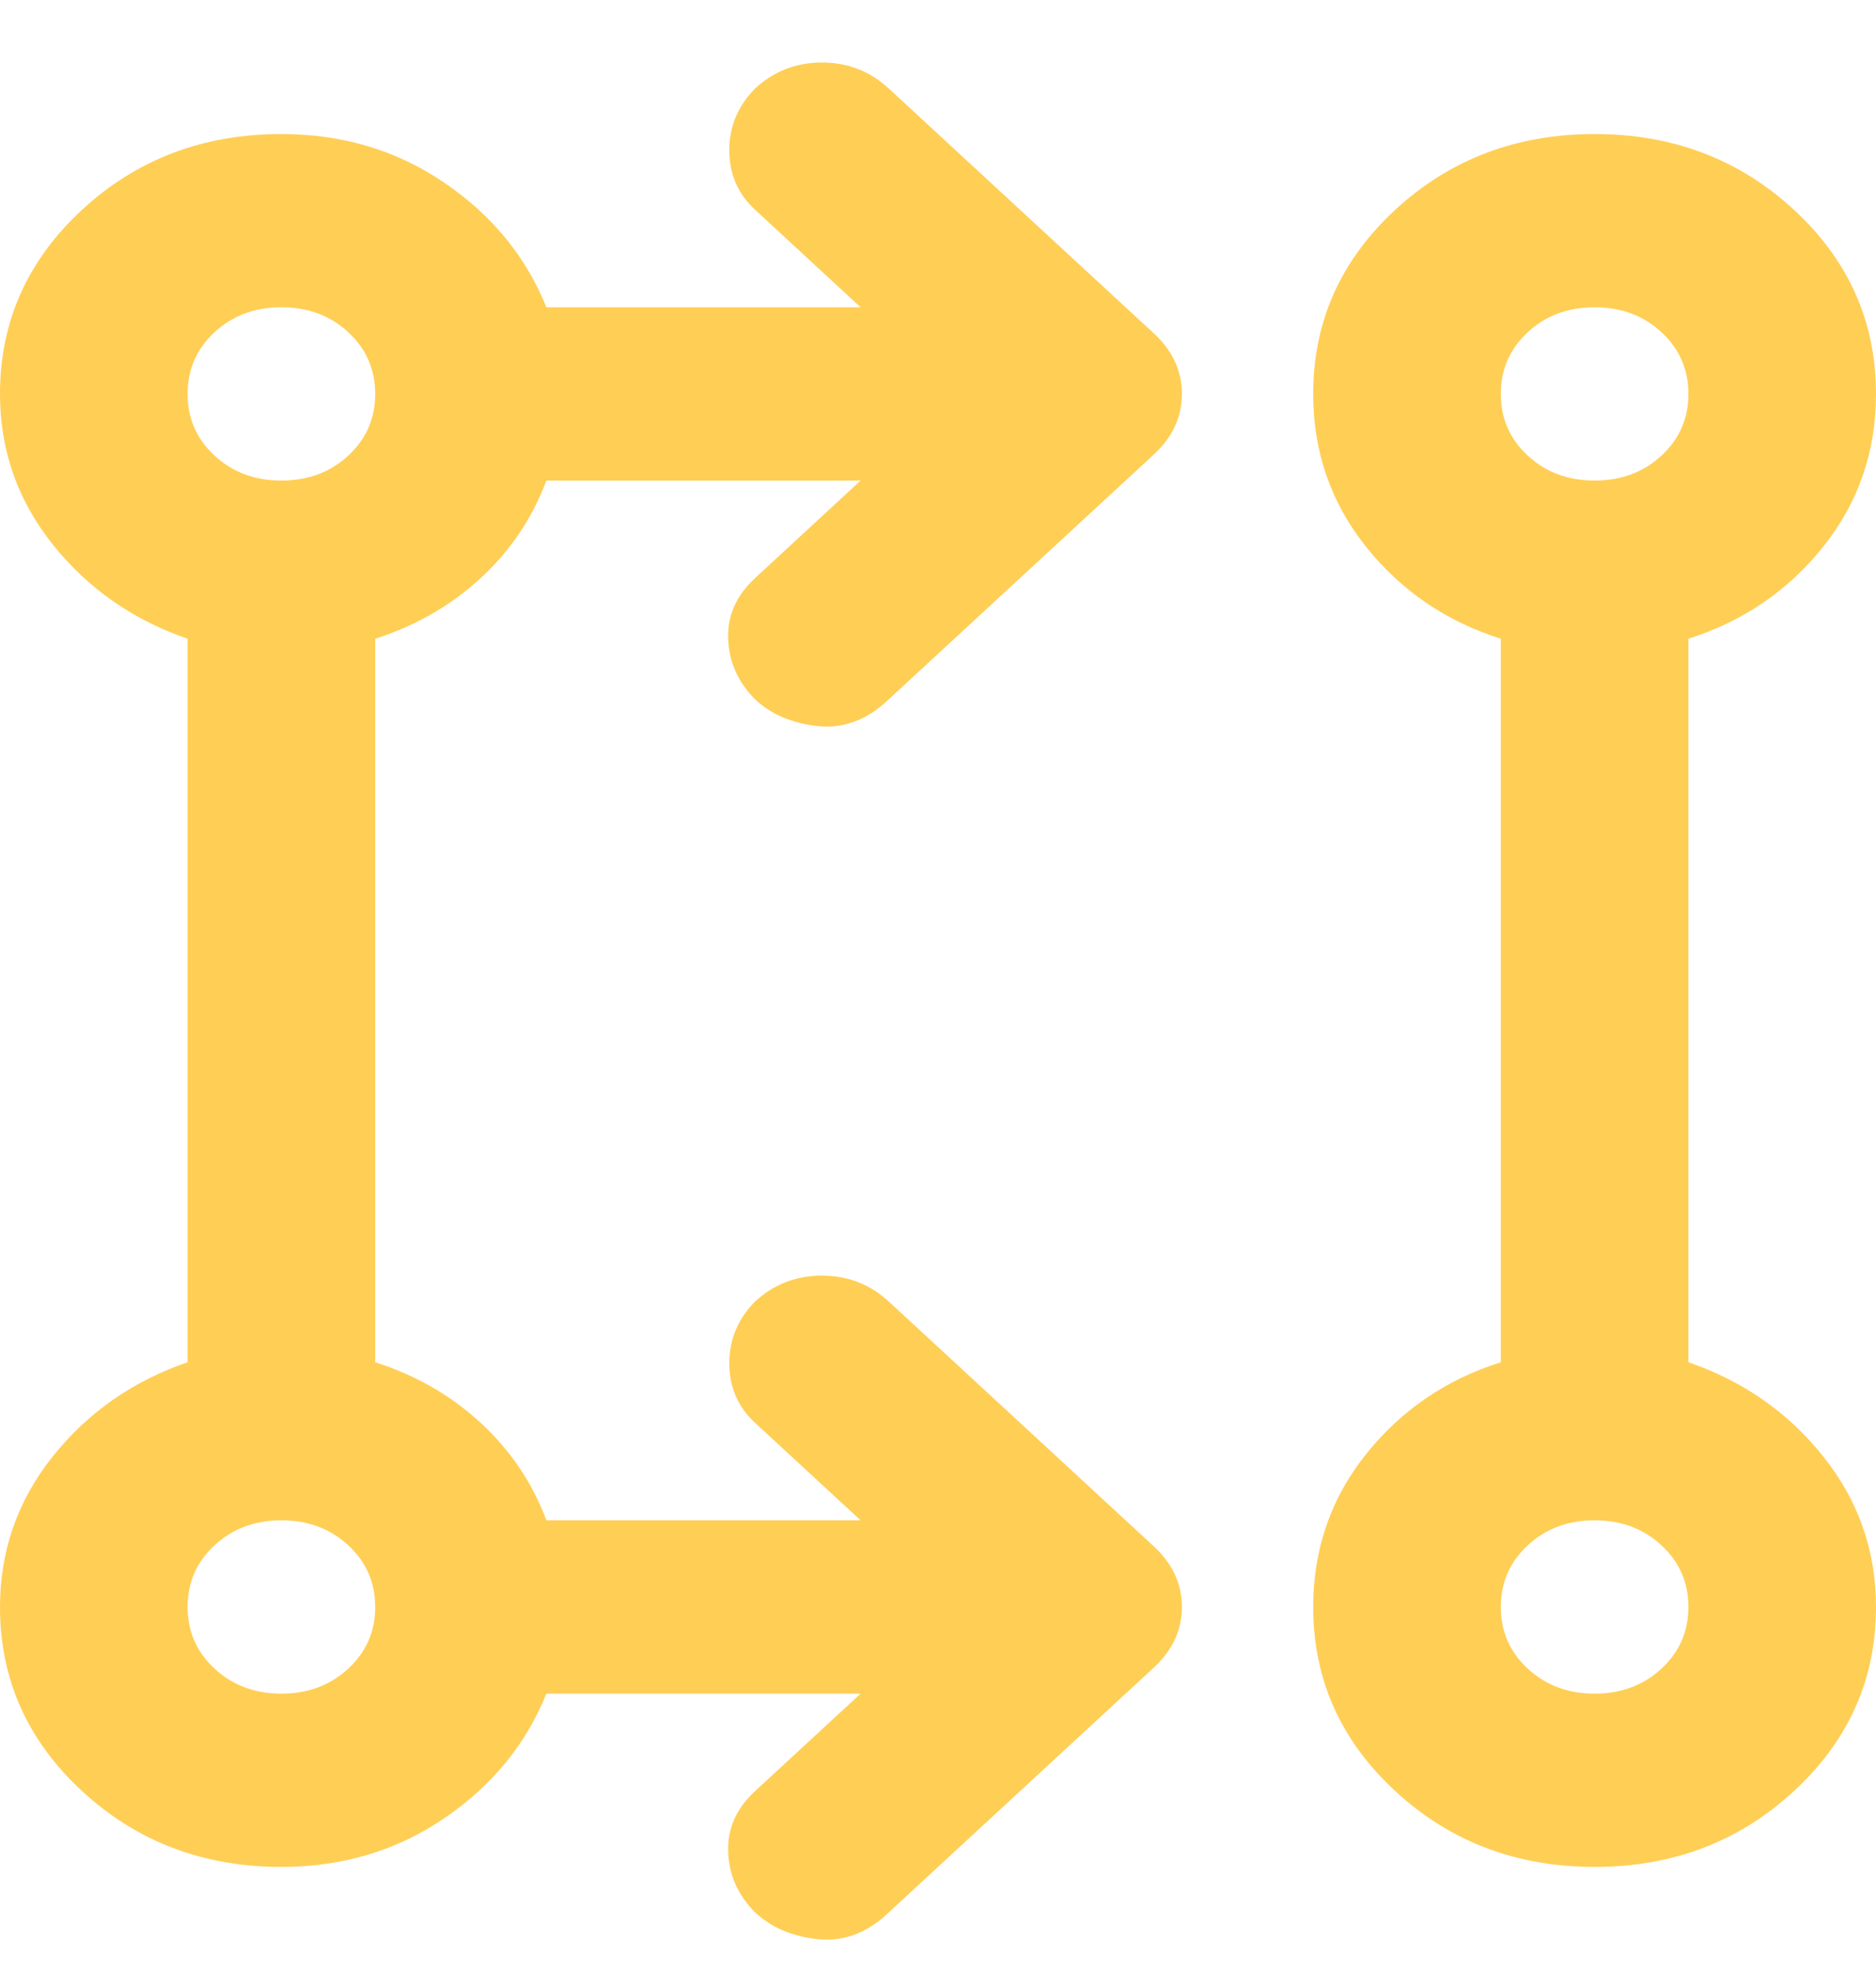<svg width="20" height="21" viewBox="0 0 20 21" fill="none" xmlns="http://www.w3.org/2000/svg">
<path id="rebase" d="M9.175 18.045H5.825C5.608 18.583 5.246 19.026 4.737 19.372C4.229 19.718 3.65 19.891 3 19.891C2.167 19.891 1.458 19.622 0.875 19.083C0.292 18.545 0 17.891 0 17.122C0 16.522 0.188 15.987 0.562 15.518C0.938 15.048 1.417 14.714 2 14.514V6.805C1.417 6.605 0.938 6.27 0.562 5.801C0.188 5.332 0 4.797 0 4.197C0 3.428 0.292 2.774 0.875 2.235C1.458 1.697 2.167 1.428 3 1.428C3.65 1.428 4.229 1.601 4.737 1.947C5.246 2.293 5.608 2.735 5.825 3.274H9.175L8.05 2.235C7.867 2.066 7.775 1.855 7.775 1.601C7.775 1.347 7.867 1.128 8.05 0.943C8.25 0.758 8.488 0.666 8.762 0.666C9.037 0.666 9.275 0.758 9.475 0.943L12.3 3.551C12.5 3.736 12.6 3.951 12.6 4.197C12.6 4.443 12.5 4.659 12.3 4.843L9.45 7.474C9.35 7.567 9.242 7.636 9.125 7.682C9.008 7.728 8.887 7.748 8.762 7.74C8.637 7.732 8.512 7.705 8.387 7.659C8.262 7.613 8.15 7.544 8.05 7.451C7.867 7.267 7.771 7.051 7.763 6.805C7.754 6.559 7.85 6.344 8.05 6.159L9.175 5.12H5.825C5.675 5.52 5.442 5.867 5.125 6.159C4.808 6.451 4.433 6.667 4 6.805V14.514C4.433 14.652 4.808 14.868 5.125 15.16C5.442 15.452 5.675 15.798 5.825 16.198H9.175L8.05 15.16C7.867 14.991 7.775 14.779 7.775 14.525C7.775 14.271 7.867 14.052 8.05 13.867C8.25 13.683 8.488 13.591 8.762 13.591C9.037 13.591 9.275 13.683 9.475 13.867L12.3 16.475C12.5 16.66 12.6 16.875 12.6 17.122C12.6 17.368 12.5 17.583 12.3 17.768L9.45 20.399C9.35 20.491 9.242 20.561 9.125 20.607C9.008 20.653 8.887 20.672 8.762 20.664C8.637 20.657 8.512 20.63 8.387 20.584C8.262 20.537 8.15 20.468 8.05 20.376C7.867 20.191 7.771 19.976 7.763 19.73C7.754 19.483 7.85 19.268 8.05 19.083L9.175 18.045ZM17 19.891C16.167 19.891 15.458 19.622 14.875 19.083C14.292 18.545 14 17.891 14 17.122C14 16.506 14.188 15.964 14.562 15.495C14.938 15.025 15.417 14.698 16 14.514V6.805C15.417 6.621 14.938 6.294 14.562 5.824C14.188 5.355 14 4.813 14 4.197C14 3.428 14.292 2.774 14.875 2.235C15.458 1.697 16.167 1.428 17 1.428C17.833 1.428 18.542 1.697 19.125 2.235C19.708 2.774 20 3.428 20 4.197C20 4.813 19.812 5.355 19.438 5.824C19.062 6.294 18.583 6.621 18 6.805V14.514C18.583 14.714 19.062 15.048 19.438 15.518C19.812 15.987 20 16.522 20 17.122C20 17.891 19.708 18.545 19.125 19.083C18.542 19.622 17.833 19.891 17 19.891ZM3 18.045C3.283 18.045 3.521 17.956 3.712 17.779C3.904 17.602 4 17.383 4 17.122C4 16.86 3.904 16.641 3.712 16.464C3.521 16.287 3.283 16.198 3 16.198C2.717 16.198 2.479 16.287 2.288 16.464C2.096 16.641 2 16.86 2 17.122C2 17.383 2.096 17.602 2.288 17.779C2.479 17.956 2.717 18.045 3 18.045ZM17 18.045C17.283 18.045 17.521 17.956 17.712 17.779C17.904 17.602 18 17.383 18 17.122C18 16.86 17.904 16.641 17.712 16.464C17.521 16.287 17.283 16.198 17 16.198C16.717 16.198 16.479 16.287 16.288 16.464C16.096 16.641 16 16.86 16 17.122C16 17.383 16.096 17.602 16.288 17.779C16.479 17.956 16.717 18.045 17 18.045ZM3 5.12C3.283 5.12 3.521 5.032 3.712 4.855C3.904 4.678 4 4.459 4 4.197C4 3.936 3.904 3.716 3.712 3.539C3.521 3.362 3.283 3.274 3 3.274C2.717 3.274 2.479 3.362 2.288 3.539C2.096 3.716 2 3.936 2 4.197C2 4.459 2.096 4.678 2.288 4.855C2.479 5.032 2.717 5.12 3 5.12ZM17 5.12C17.283 5.12 17.521 5.032 17.712 4.855C17.904 4.678 18 4.459 18 4.197C18 3.936 17.904 3.716 17.712 3.539C17.521 3.362 17.283 3.274 17 3.274C16.717 3.274 16.479 3.362 16.288 3.539C16.096 3.716 16 3.936 16 4.197C16 4.459 16.096 4.678 16.288 4.855C16.479 5.032 16.717 5.12 17 5.12Z" fill="#FFCE55"/>
</svg>
